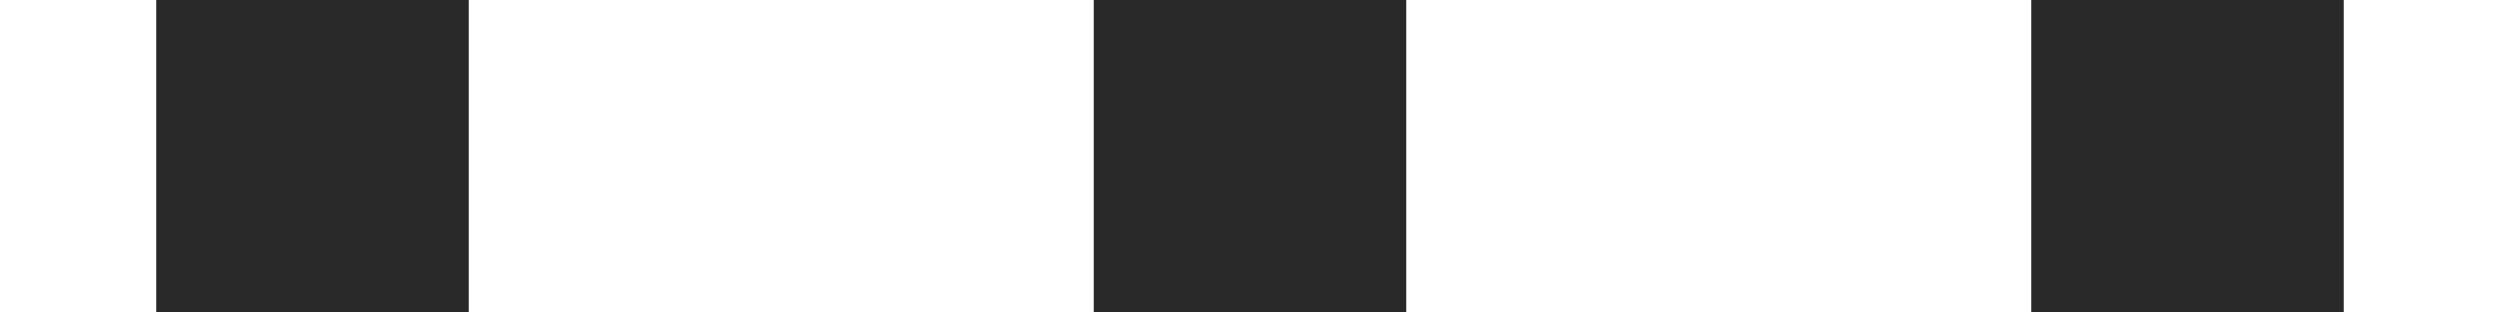 <?xml version="1.0" encoding="UTF-8"?> <svg xmlns="http://www.w3.org/2000/svg" width="8" height="1" viewBox="0 0 8 1" fill="none"><rect x="0.5" width="1" height="1" fill="#292929"></rect><rect x="3.5" width="1" height="1" fill="#292929"></rect><rect x="6.5" width="1" height="1" fill="#292929"></rect></svg> 